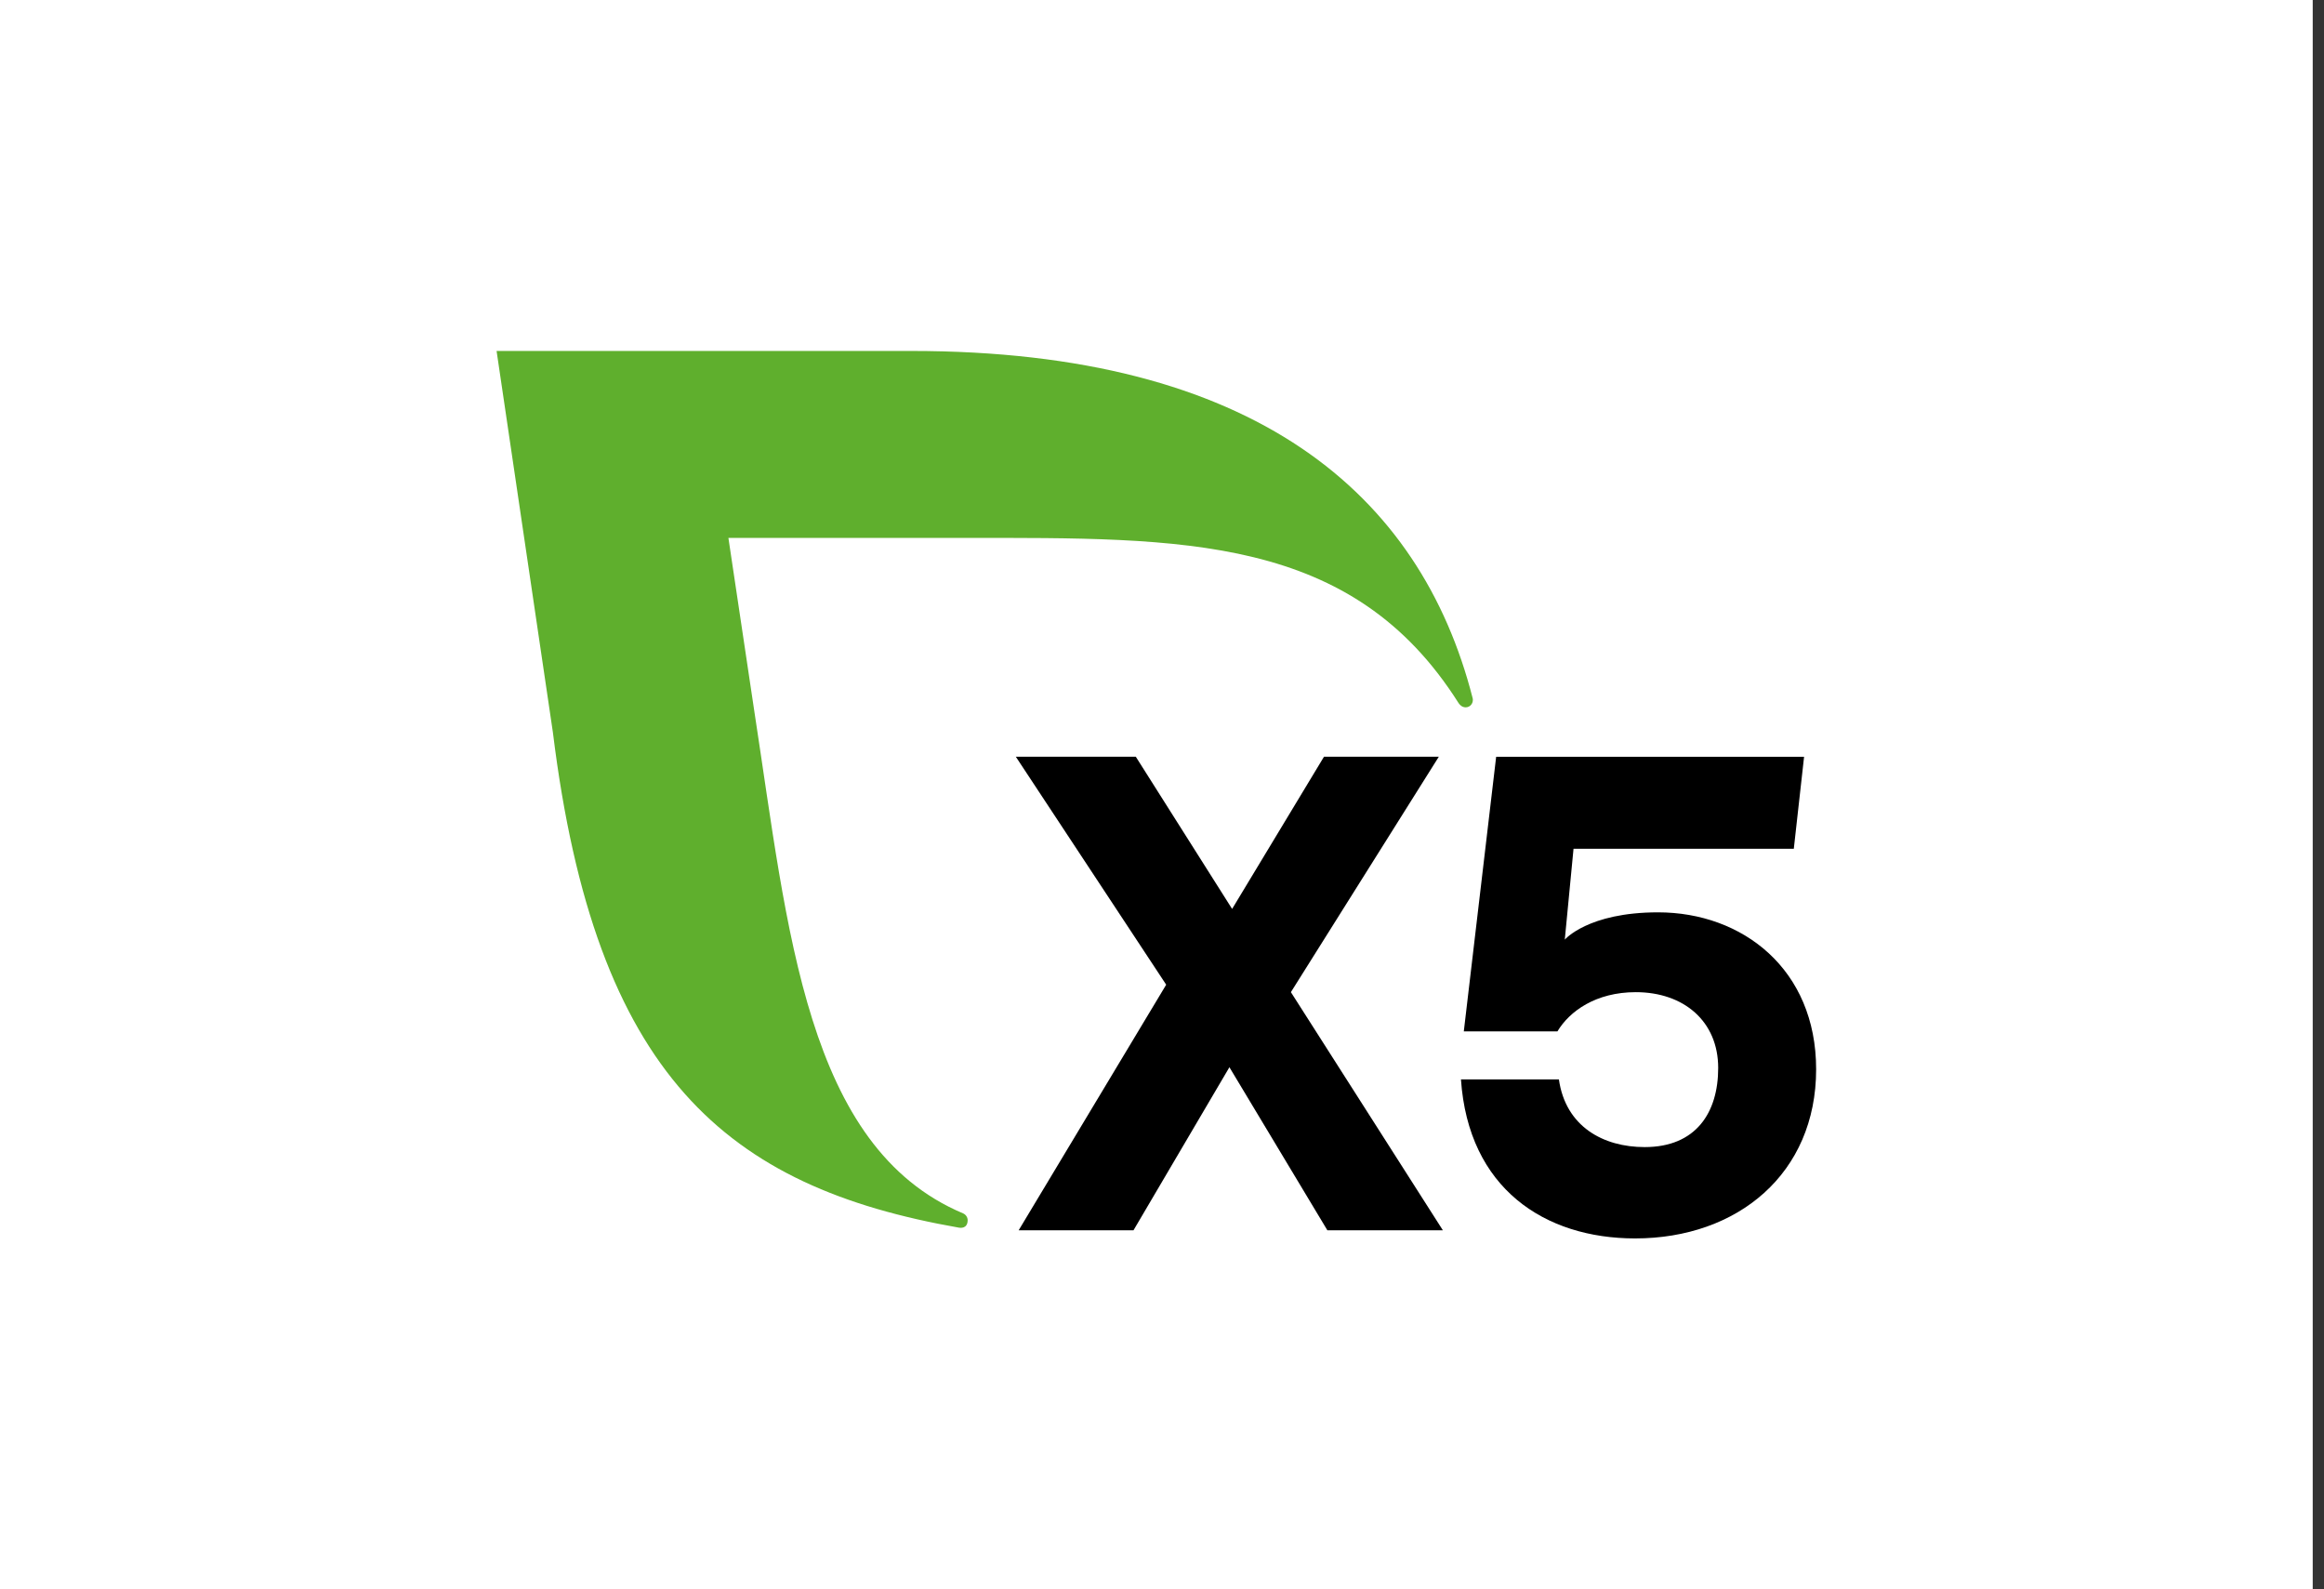 <?xml version="1.0" encoding="UTF-8"?> <svg xmlns="http://www.w3.org/2000/svg" width="117" height="80" viewBox="0 0 117 80" fill="none"><rect x="0" y="0" width="117" height="80" fill="#333333" stroke="none"/><rect width="116.432" height="80" fill="white"></rect><path d="M66.825 61.925L61.894 53.718L57.065 61.925H51.284L58.711 49.564L51.141 38.089H57.181L62.03 45.75L66.655 38.089H72.436L64.989 49.939L72.64 61.925H66.825Z" fill="black"></path><path d="M91.432 53.822C91.432 59.066 87.487 62.335 82.318 62.335C77.761 62.335 73.925 59.815 73.551 54.333H78.482C78.822 56.716 80.727 57.738 82.801 57.738C85.385 57.738 86.501 56.001 86.501 53.754C86.501 51.404 84.767 49.94 82.352 49.94C80.346 49.94 79.019 50.894 78.407 51.915H73.694L75.323 38.091H90.825L90.308 42.721H79.218L78.778 47.296C78.778 47.296 79.943 45.922 83.473 45.922C87.725 45.922 91.432 48.781 91.432 53.822Z" fill="black"></path><path d="M74.134 35.121C71.507 24.869 63.174 17.665 45.88 17.665H25L27.834 36.856C29.967 54.173 36.581 59.743 48.286 61.795C48.34 61.804 48.711 61.856 48.716 61.422C48.718 61.266 48.619 61.131 48.483 61.073C40.572 57.738 39.669 46.799 37.979 35.823L36.671 27.075H48.59C59.58 27.075 68.064 26.901 73.435 35.395C73.515 35.515 73.639 35.603 73.787 35.603C73.995 35.603 74.15 35.435 74.15 35.227C74.15 35.189 74.144 35.154 74.134 35.121Z" fill="#5FAF2D"></path></svg> 